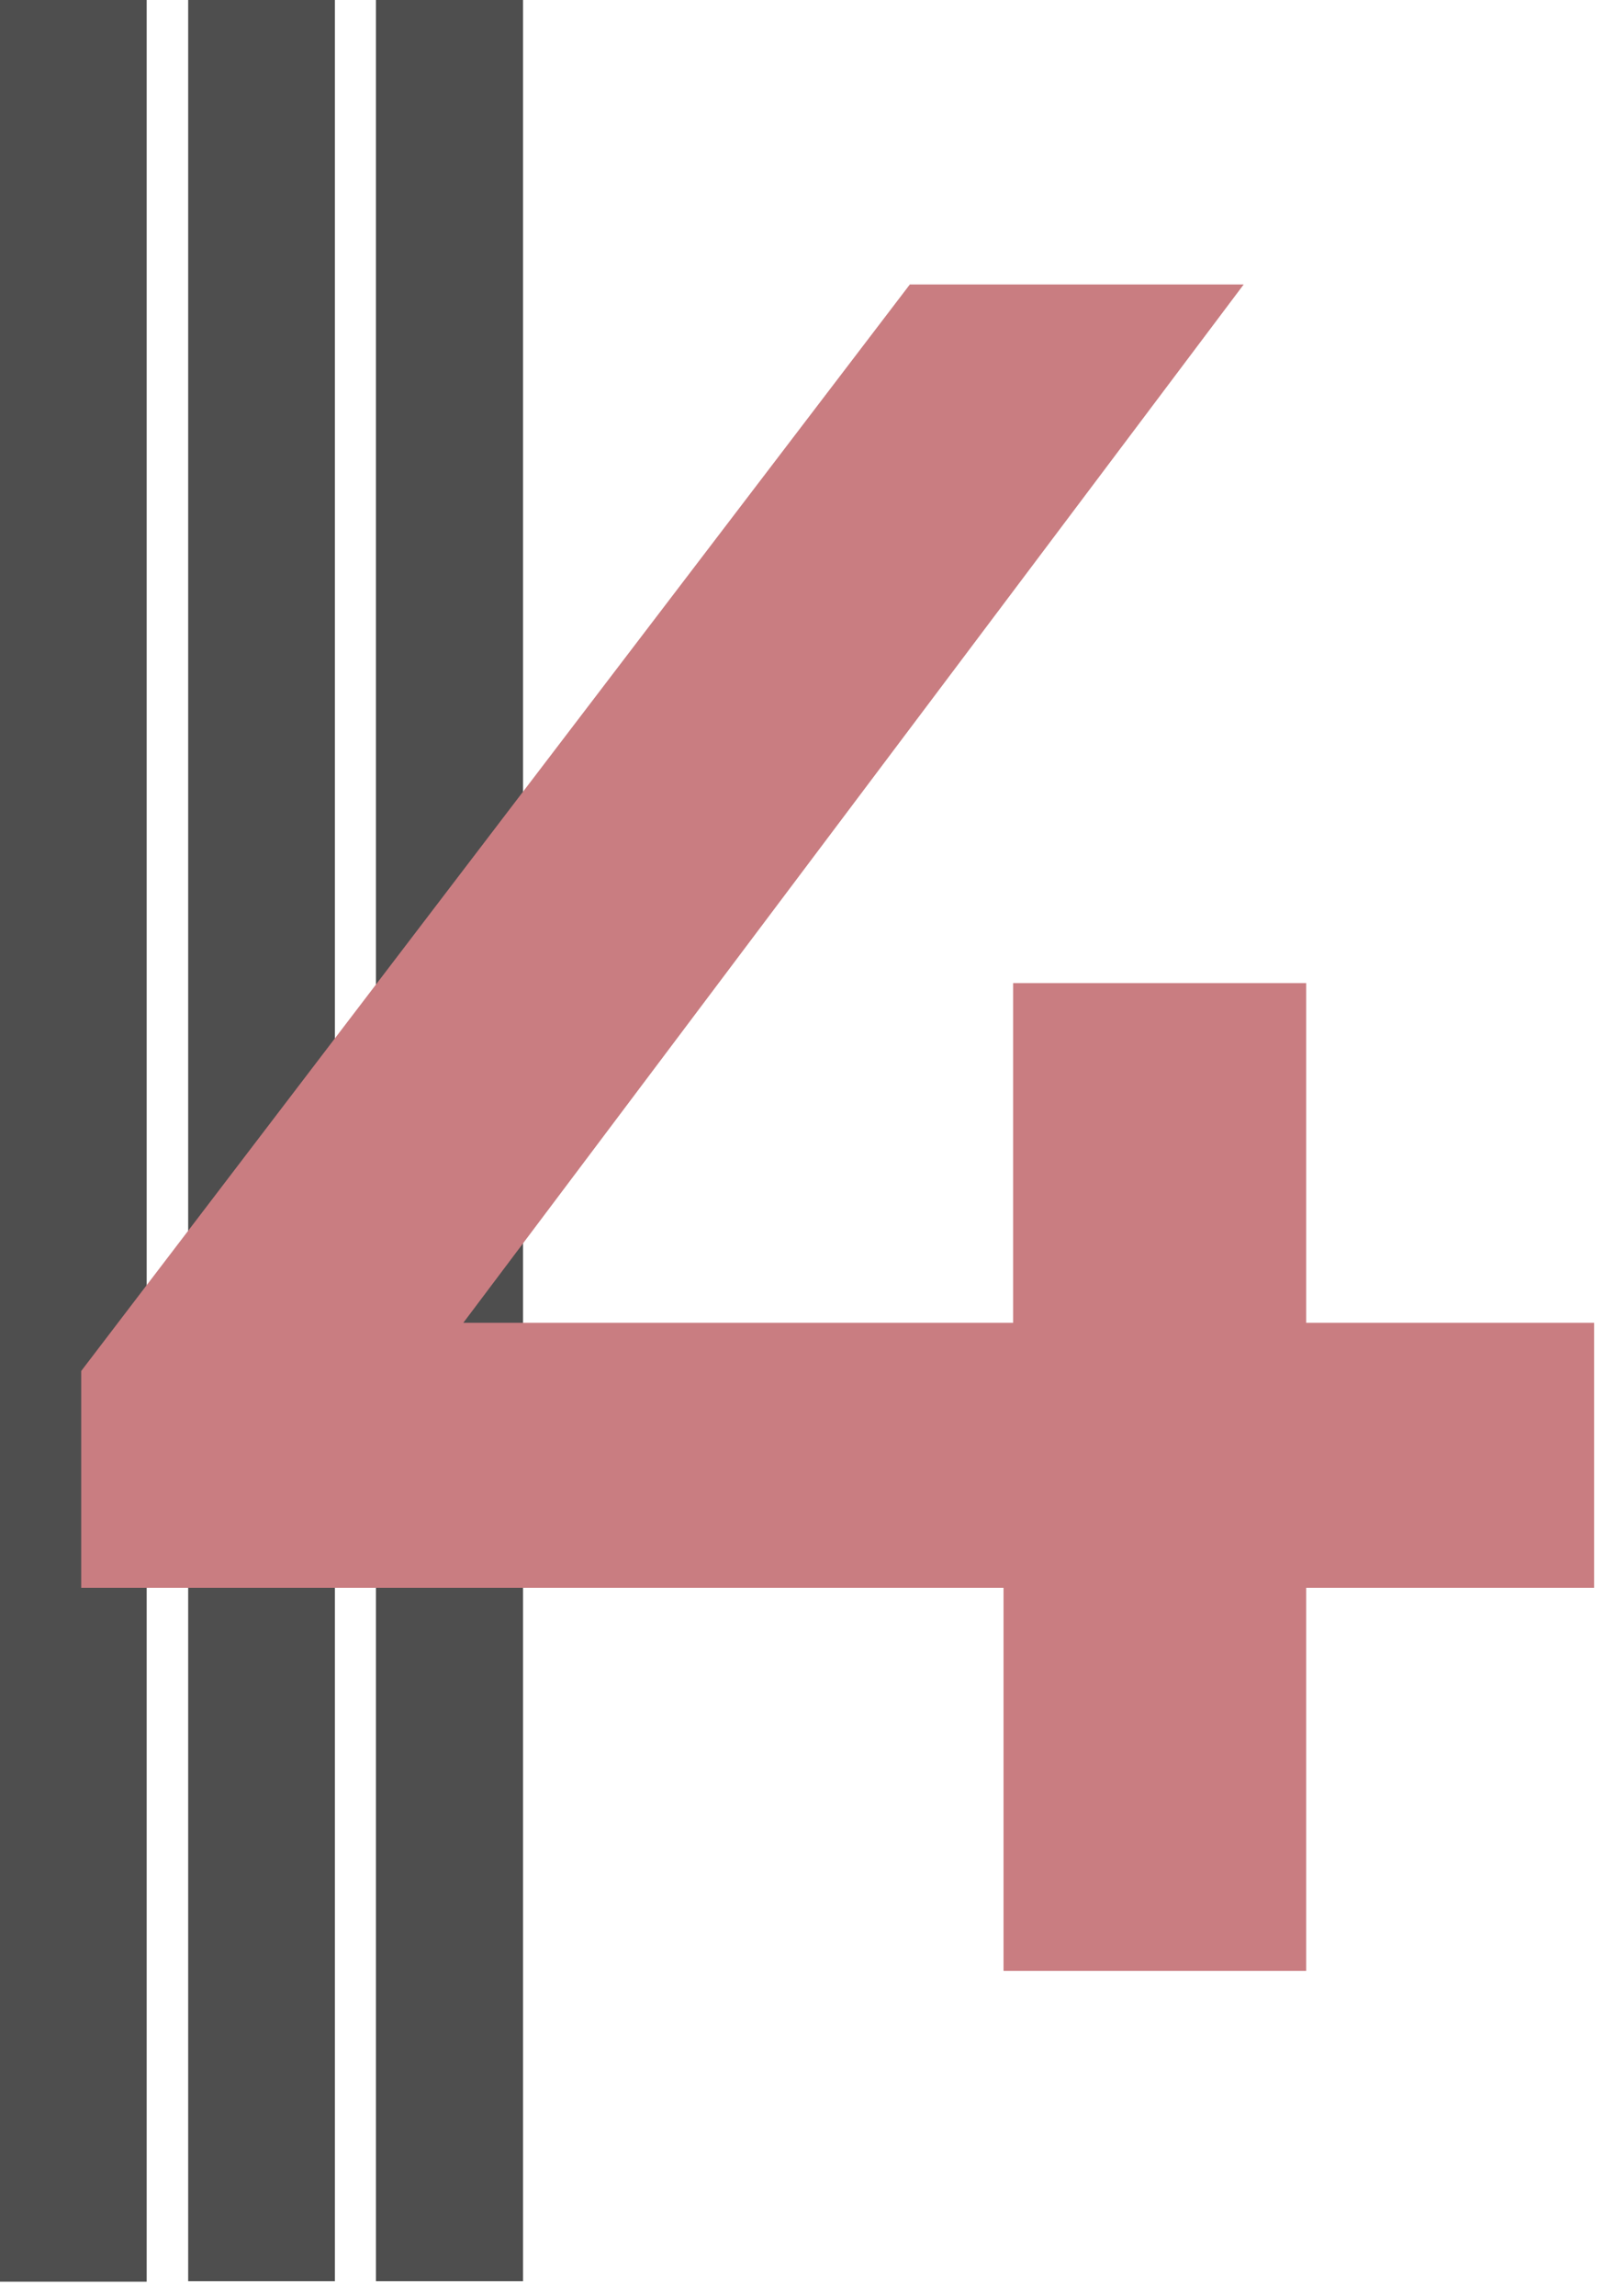 <svg xmlns="http://www.w3.org/2000/svg" width="79" height="113" viewBox="0 0 79 113" fill="none"><g clip-path="url(#clip0_154_93)"><path d="M0 0H7.224V112.299H0V0ZM16.493 112.274H9.268V0H16.493V112.274ZM25.761 112.274H18.516V0H25.761V112.274Z" fill="#4E4E4E"></path><path d="M4 78.147V67.476L44.812 14H61.255L21.035 67.476L13.345 65.104H79V78.147H4ZM49.426 97V78.147L49.899 65.104V48.386H64.331V97H49.426Z" fill="#C97D81"></path></g><defs><clipPath id="clip0_154_93"><rect width="78.512" height="112.299" fill="white"></rect></clipPath></defs></svg>
